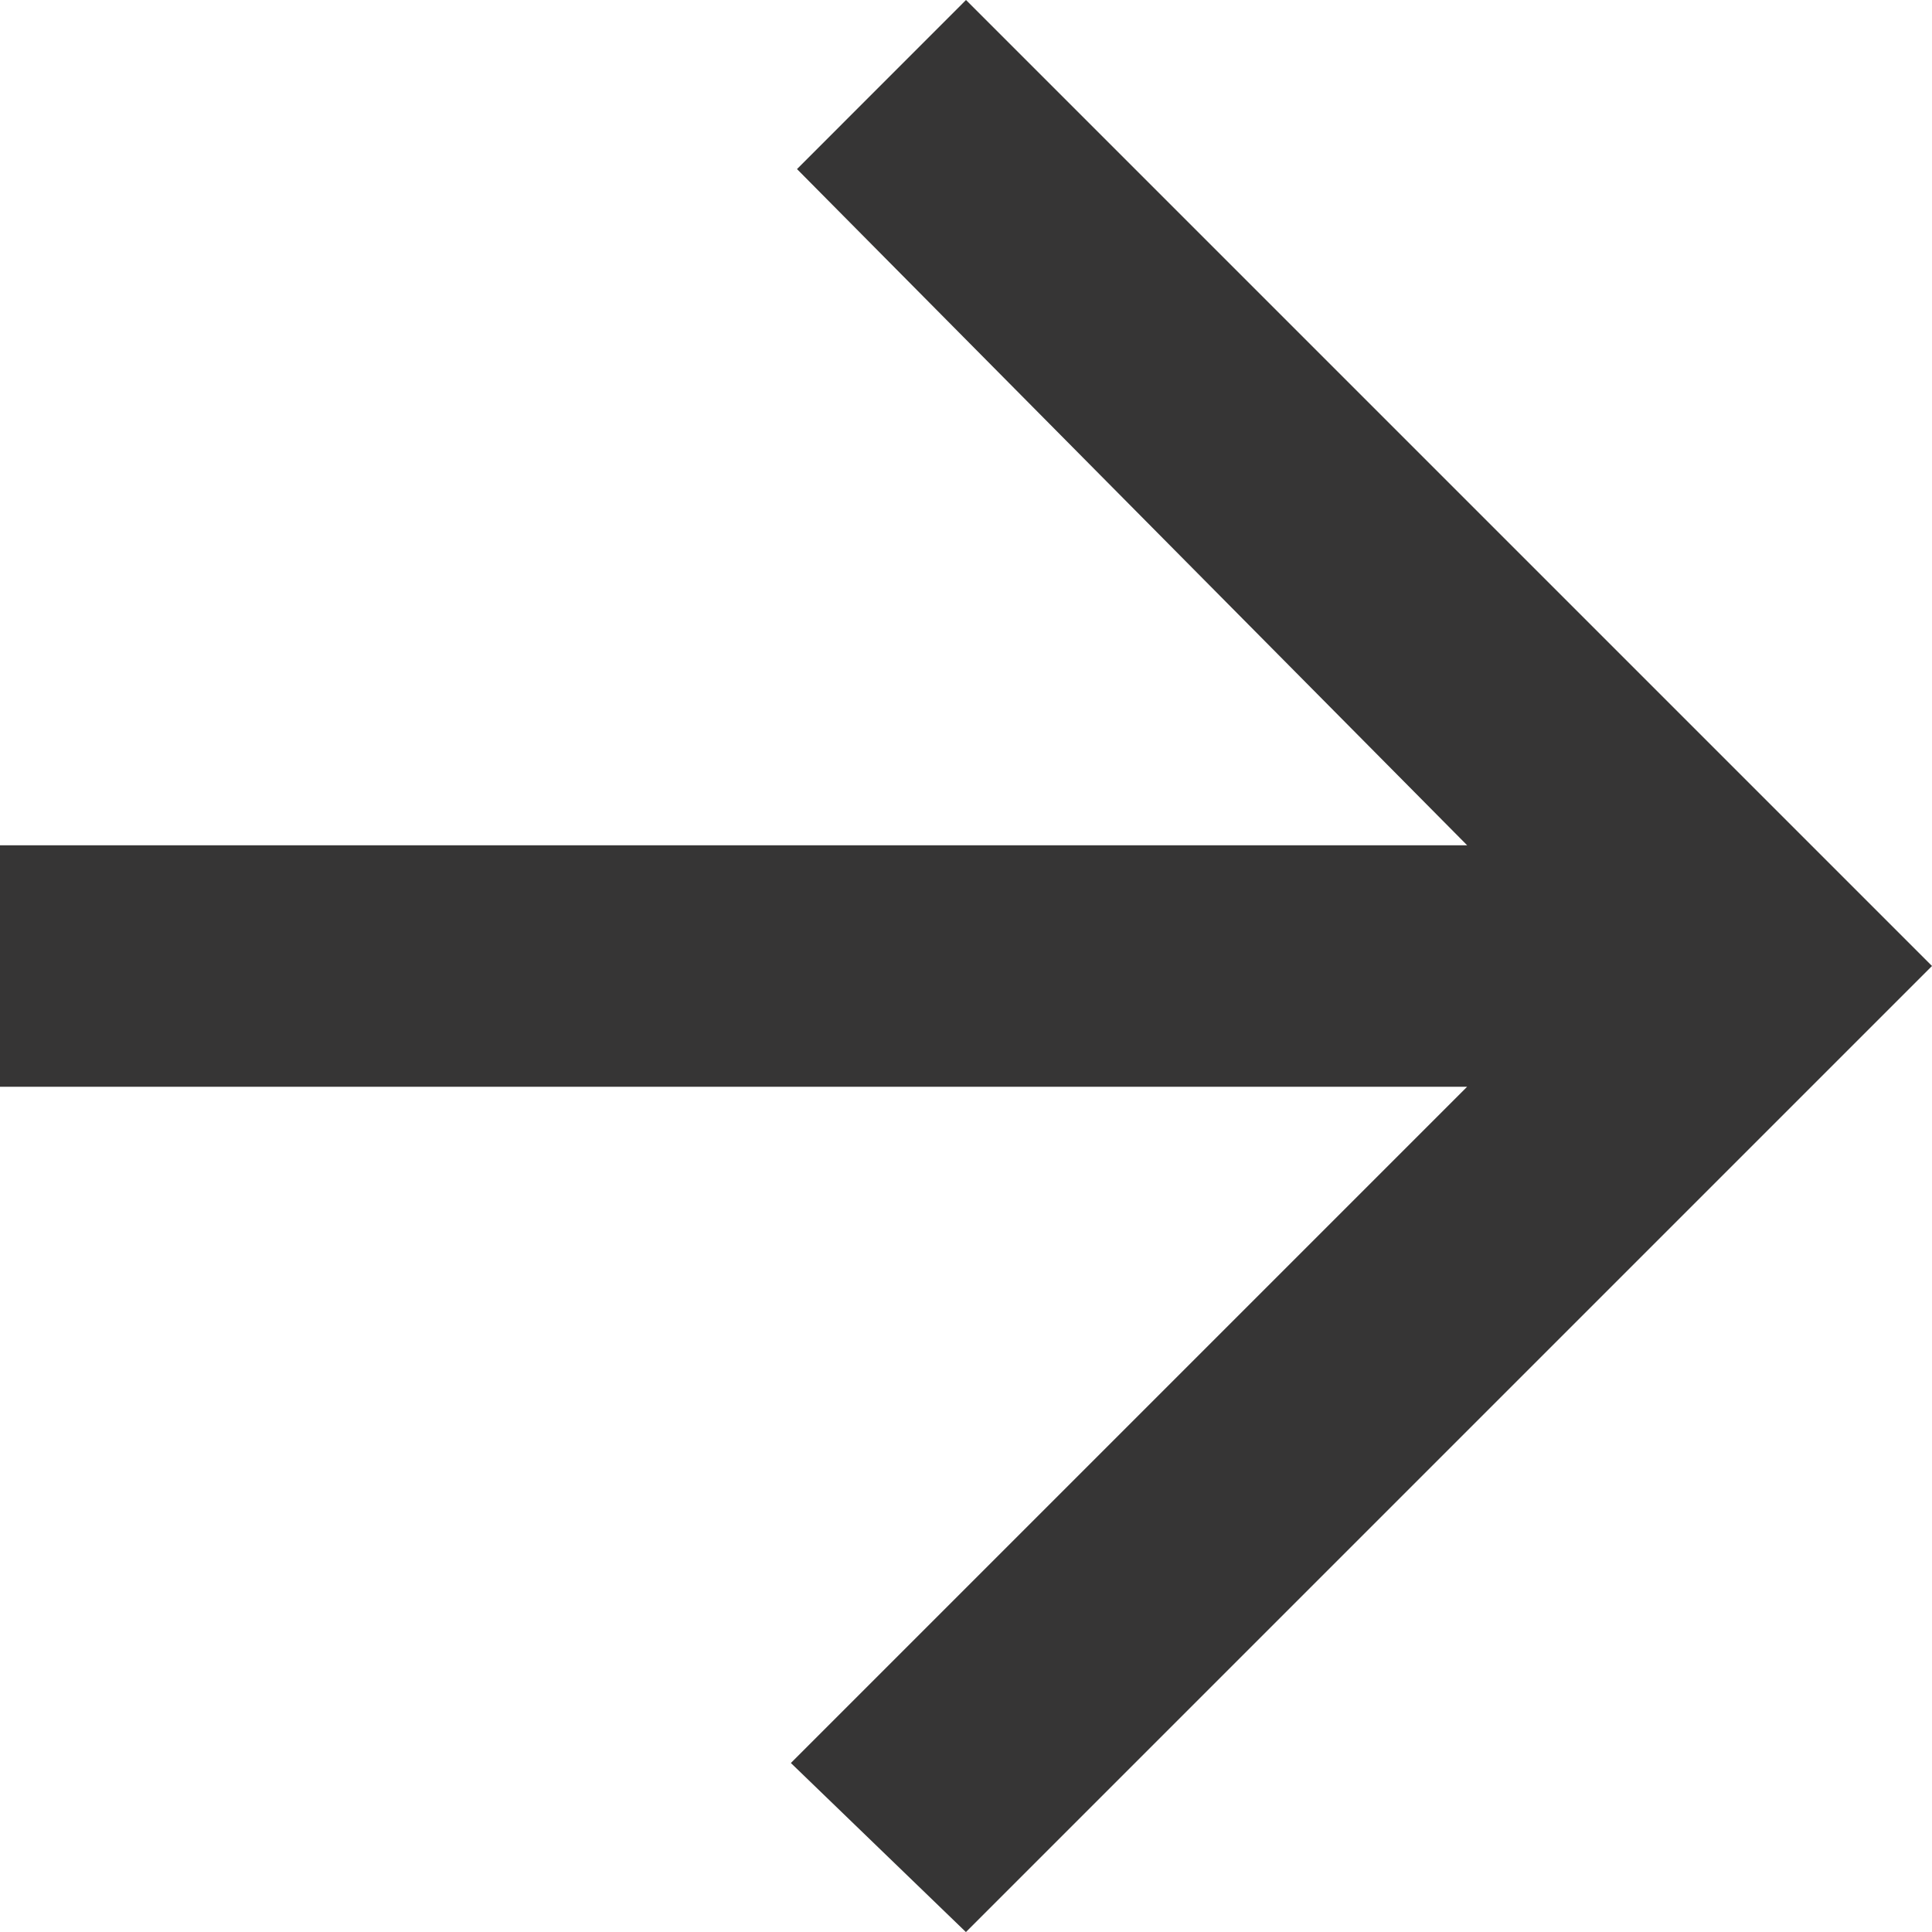 <svg xmlns="http://www.w3.org/2000/svg" width="26.488" height="26.488" viewBox="0 0 26.488 26.488">
  <path id="Icon_ionic-md-arrow-up" data-name="Icon ionic-md-arrow-up" d="M14.9,26.488V6.374l9.271,9.271,2.318-2.4L13.244,0,0,13.244l2.318,2.317,9.271-9.188V26.488Z" transform="translate(26.488) rotate(90)" fill="#363535"/>
</svg>
